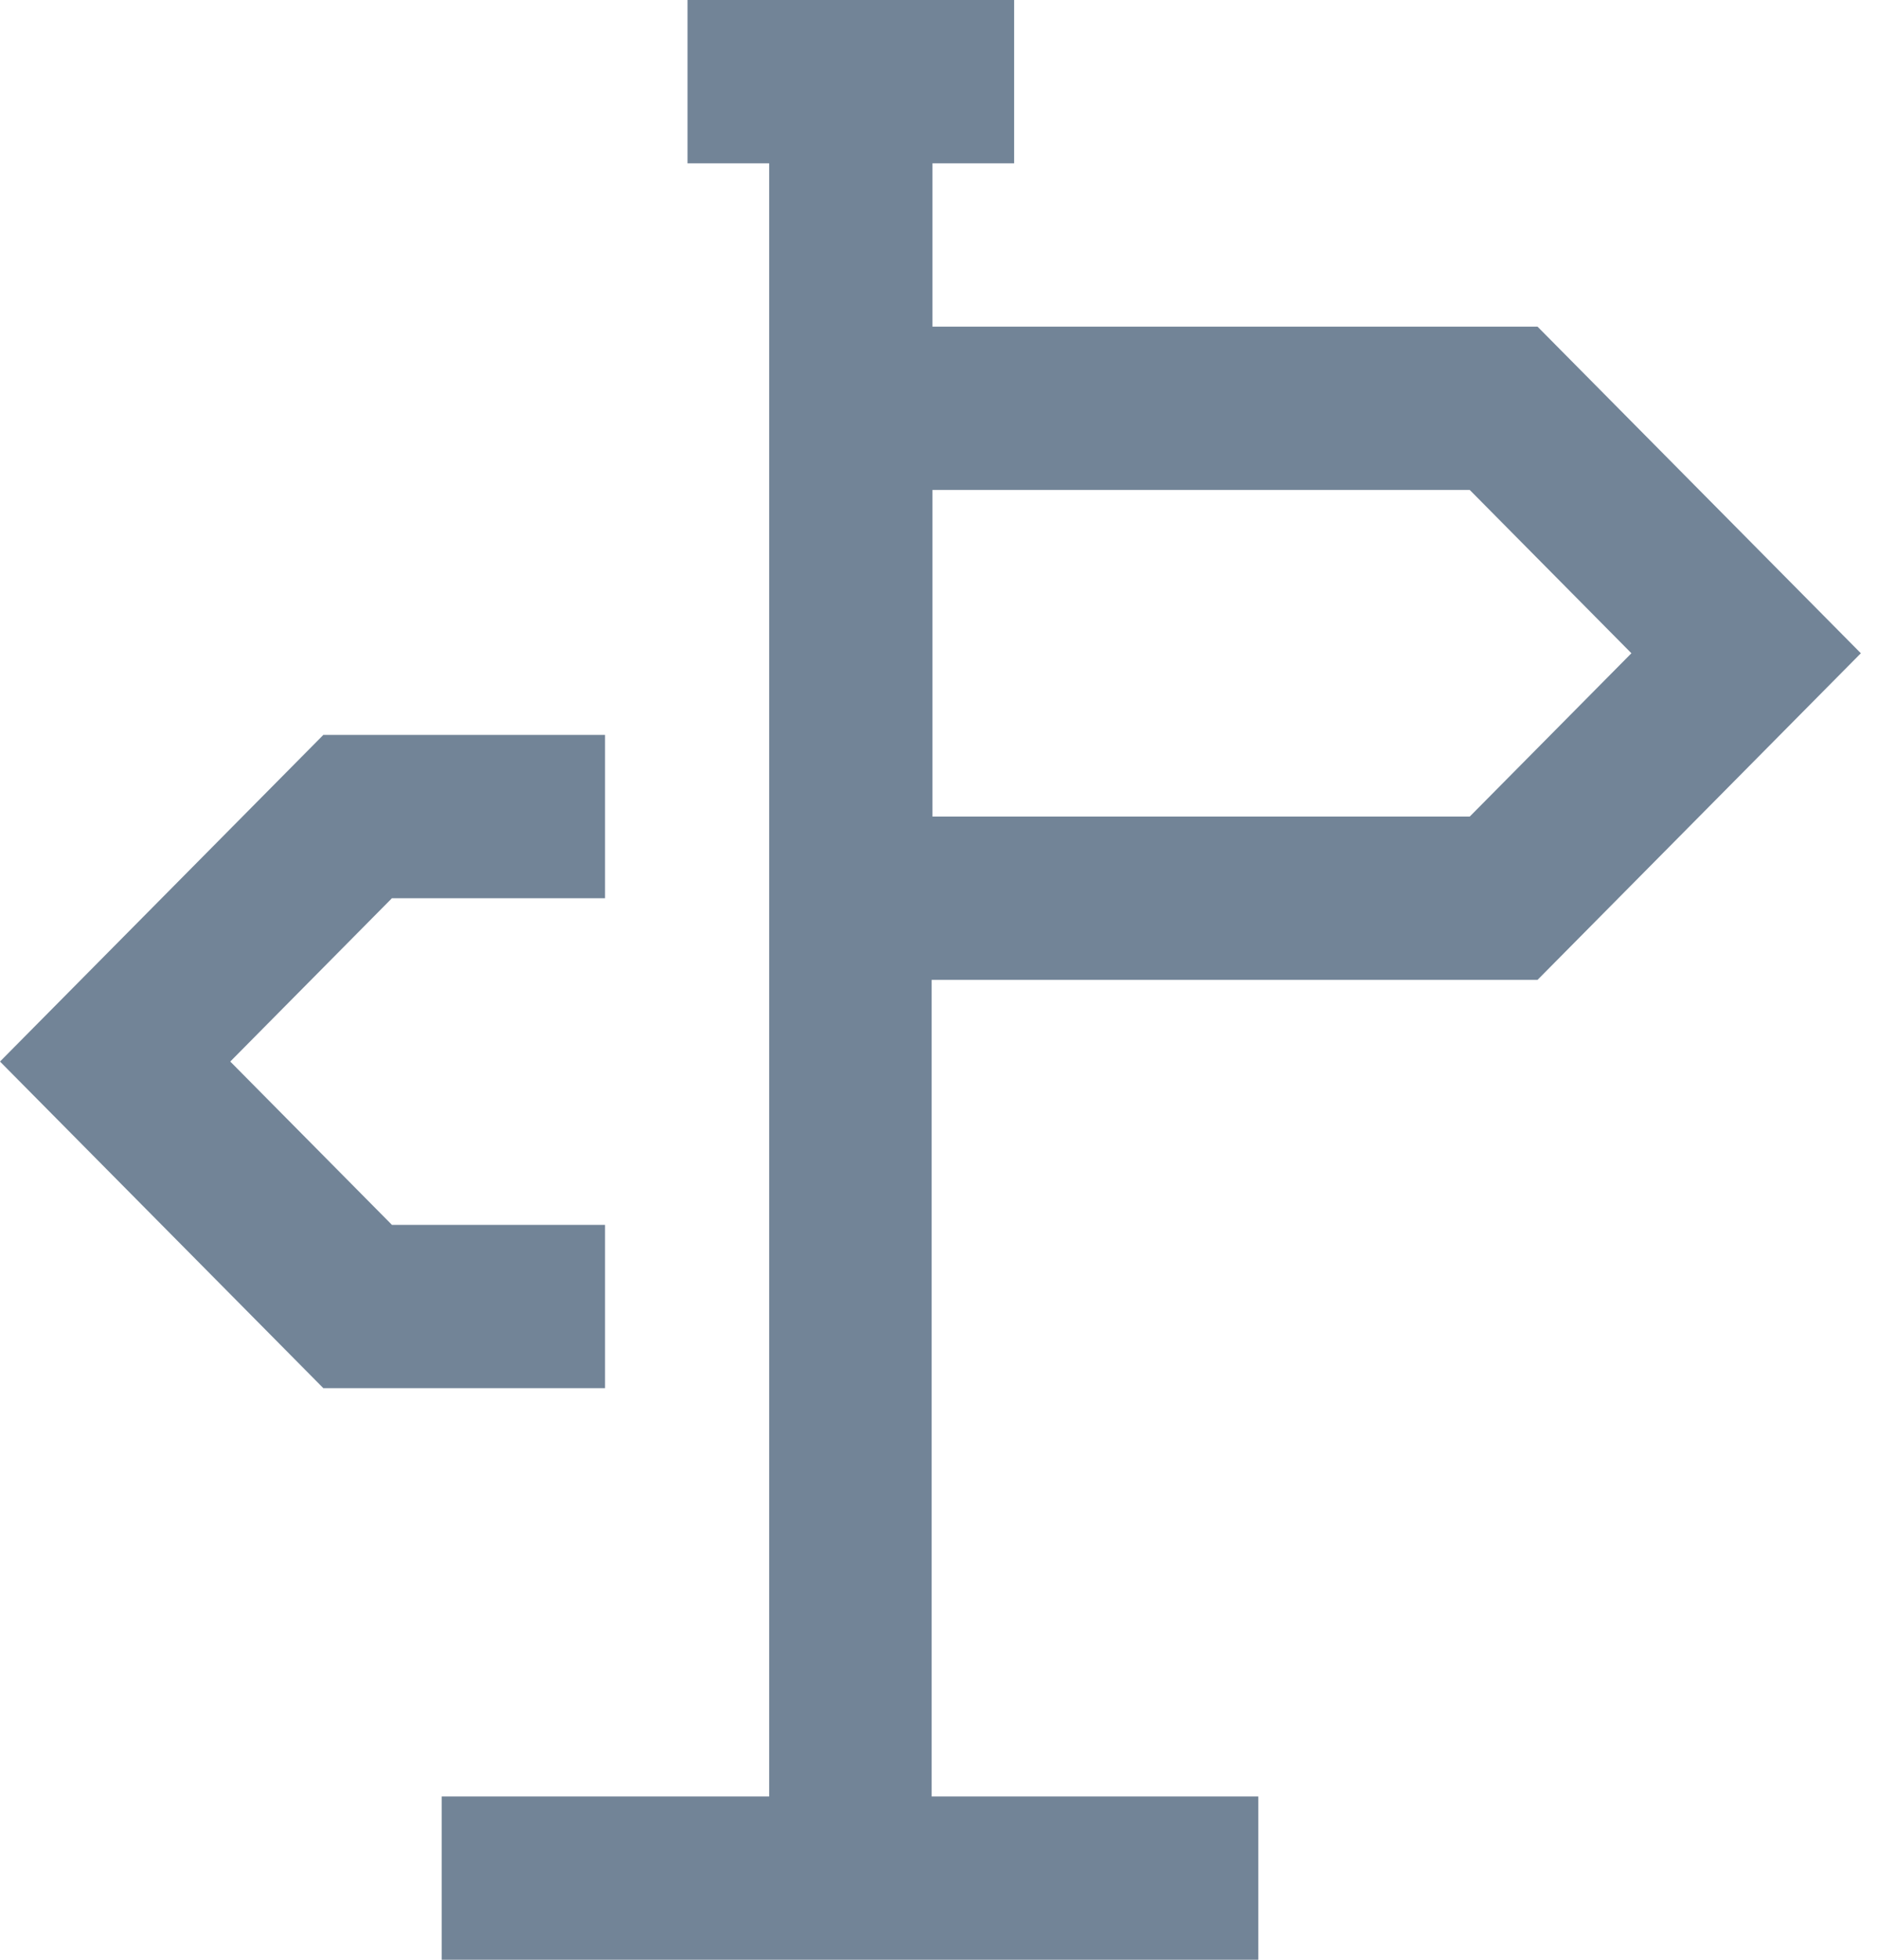 <?xml version="1.0" encoding="UTF-8"?> <svg xmlns="http://www.w3.org/2000/svg" width="23" height="24" viewBox="0 0 23 24" fill="none"> <g clip-path="url(#clip0_38_92)"> <path d="M18.83 12L22.79 8L18.83 4H11.42V2H12.42V0H8.42V2H9.42V22H5.41V24H15.41V22H11.41V12H18.82H18.83ZM11.42 6H18L19.98 8L18 10H11.42V6Z" fill="#728497"></path> <path d="M7.41 15H4.8L2.82 13L4.8 11H7.41V9H3.96L0 13L3.96 17H7.41V15Z" fill="#728497"></path> </g> <defs> <clipPath id="clip0_38_92"> <rect width="22.79" height="24" fill="white"></rect> </clipPath> </defs> </svg> 